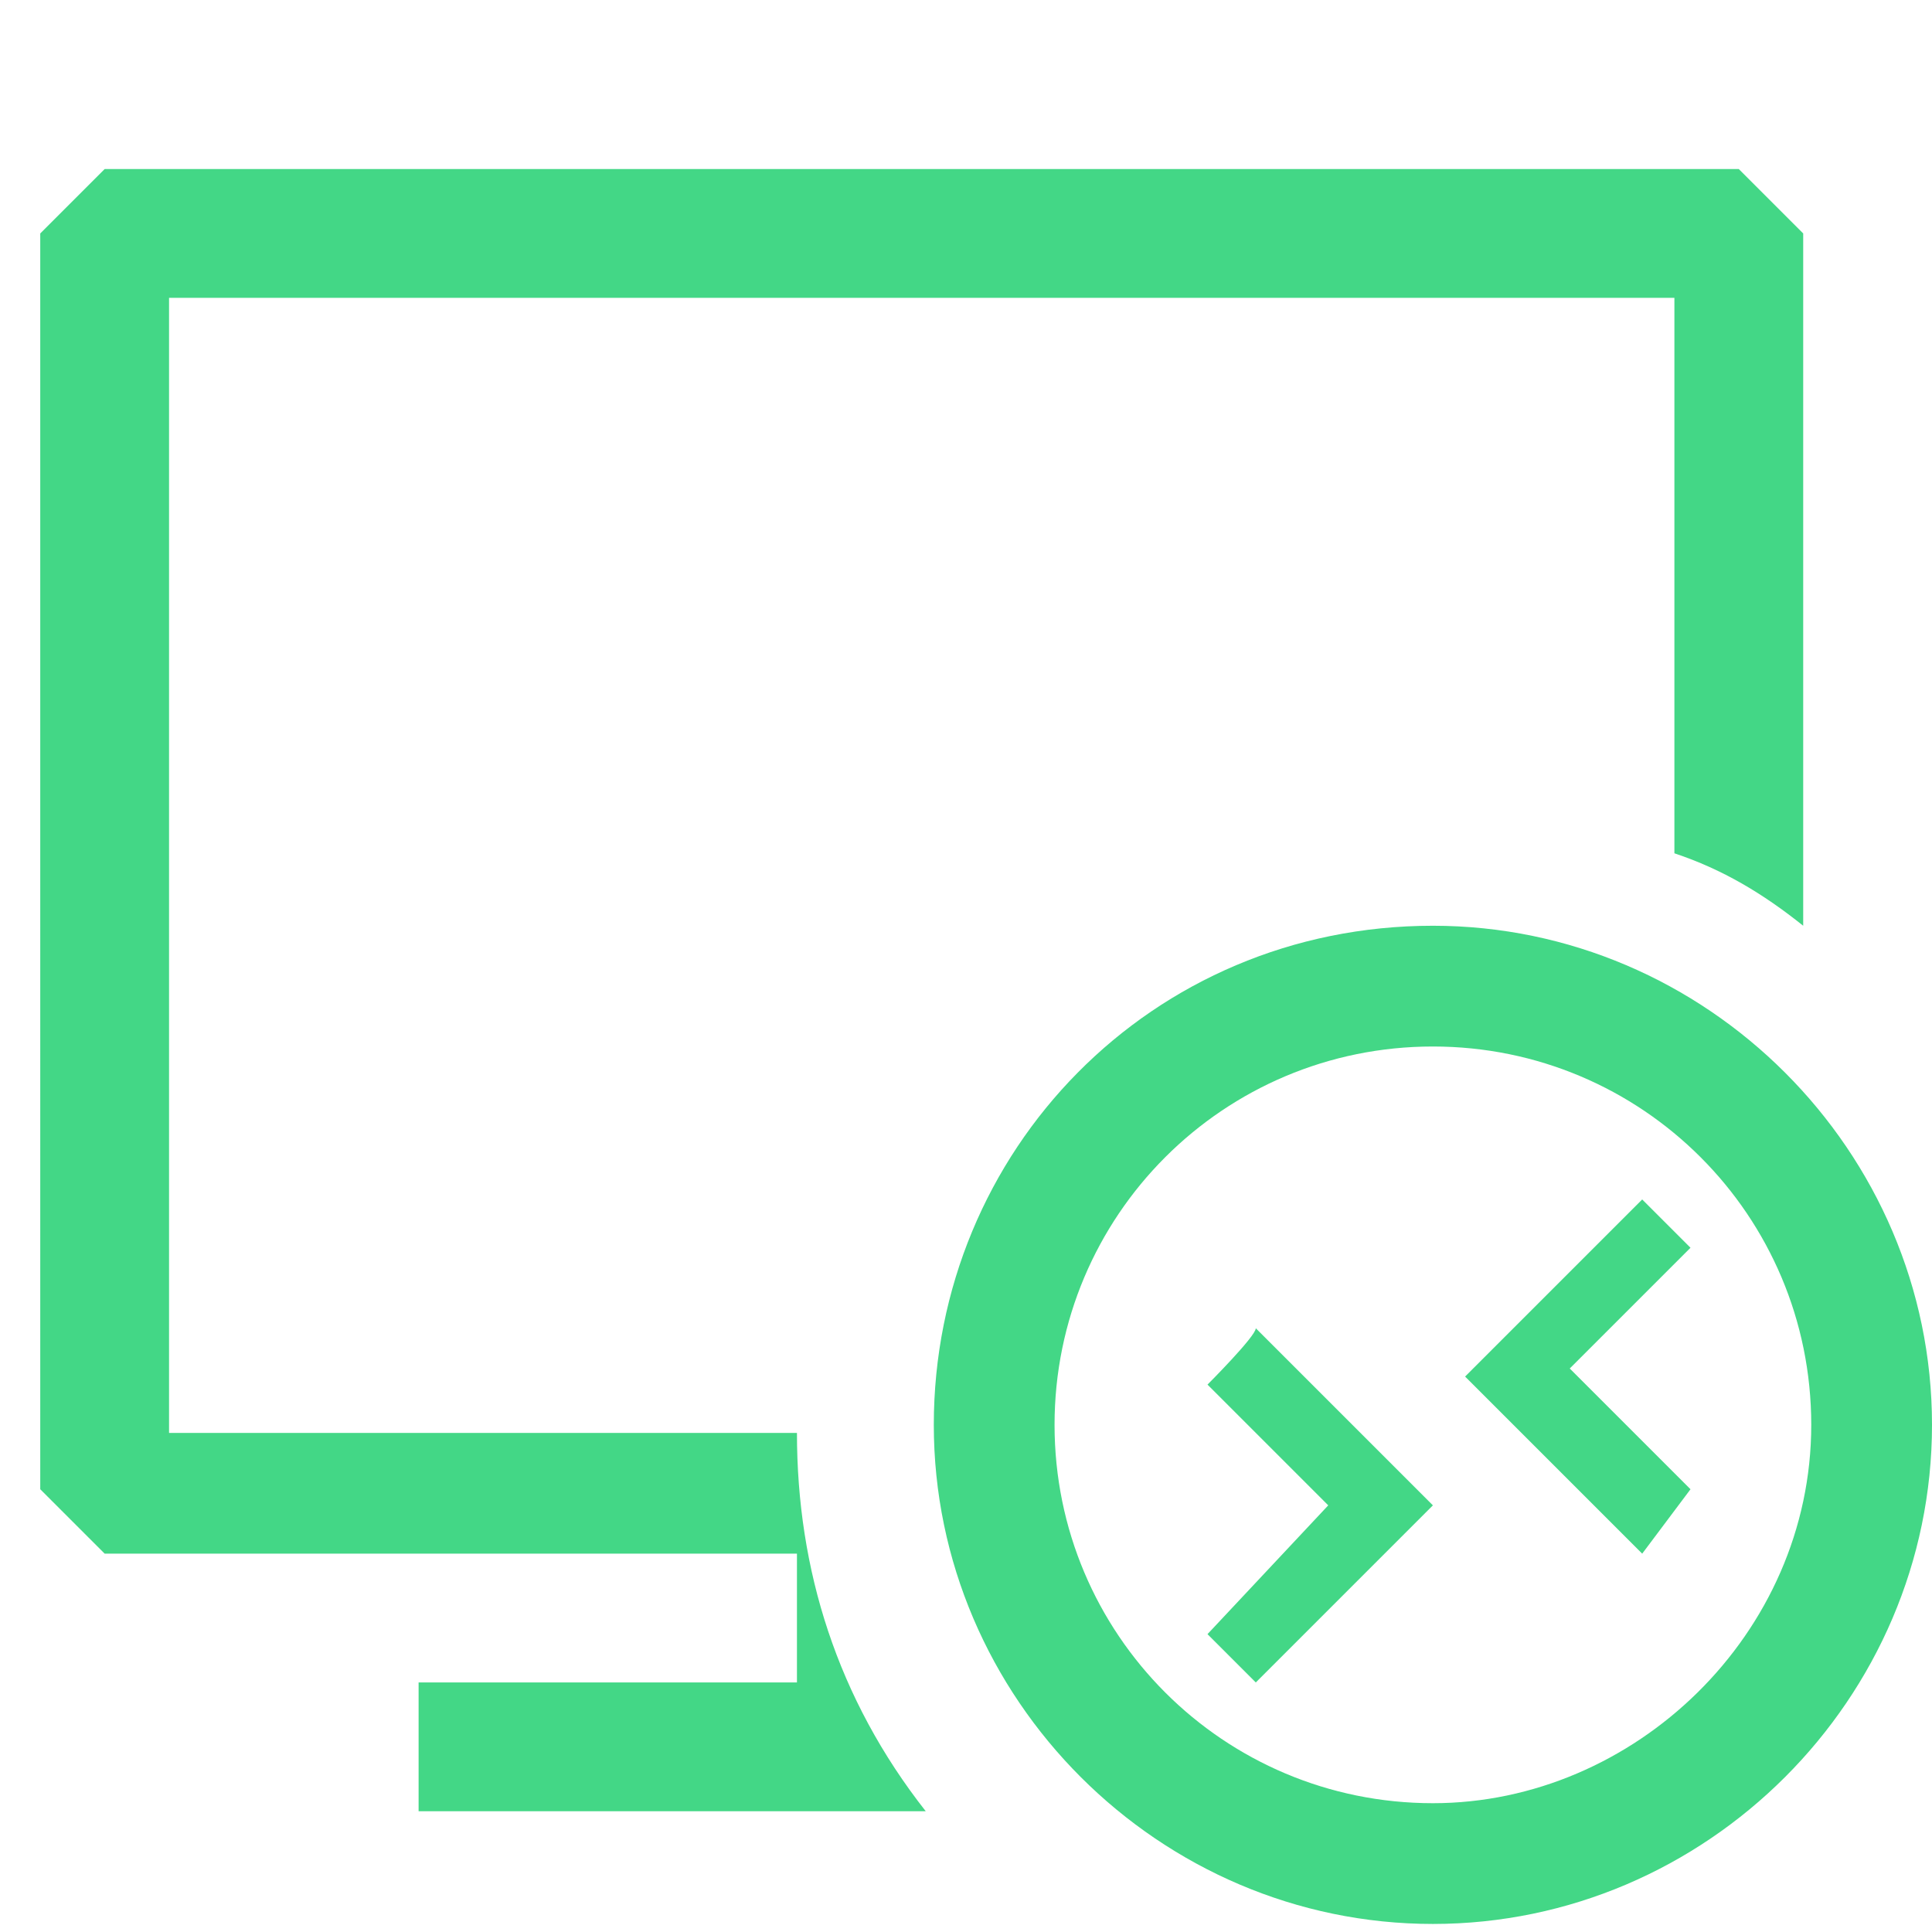 <?xml version="1.0" encoding="utf-8"?>
<!-- Generator: Adobe Illustrator 27.0.0, SVG Export Plug-In . SVG Version: 6.00 Build 0)  -->
<svg version="1.1" id="Layer_1" xmlns="http://www.w3.org/2000/svg" xmlns:xlink="http://www.w3.org/1999/xlink" x="0px" y="0px"
	 viewBox="0 0 24 24" style="enable-background:new 0 0 24 24;" xml:space="preserve">
<style type="text/css">
	.st0{fill-rule:evenodd;clip-rule:evenodd;fill:#43D786;}
</style>
<path class="st0" d="M1.3,2.1h20.3l0.8,0.8v8.6c-0.5-0.4-1-0.7-1.6-0.9V3.7H2.1v14.1h7.8c0,1.7,0.5,3.3,1.6,4.7H5.2v-1.6h4.7v-1.6
	H1.3l-0.8-0.8V2.9L1.3,2.1L1.3,2.1z M17.8,11.5c-3.5,0-6.2,2.8-6.2,6.2s2.8,6.2,6.2,6.2s6.2-2.8,6.2-6.2S21.2,11.5,17.8,11.5z
	 M17.8,22.4c-2.6,0-4.7-2.1-4.7-4.7s2.1-4.7,4.7-4.7s4.7,2.1,4.7,4.7S20.3,22.4,17.8,22.4z M20.4,19.3l-2.2-2.2l2.2-2.2l0.6,0.6
	l-1.5,1.5l1.5,1.5L20.4,19.3z M15,17.2l1.5,1.5L15,20.3l0.6,0.6l2.2-2.2l-2.2-2.2C15.6,16.6,15,17.2,15,17.2z"/>
</svg>
